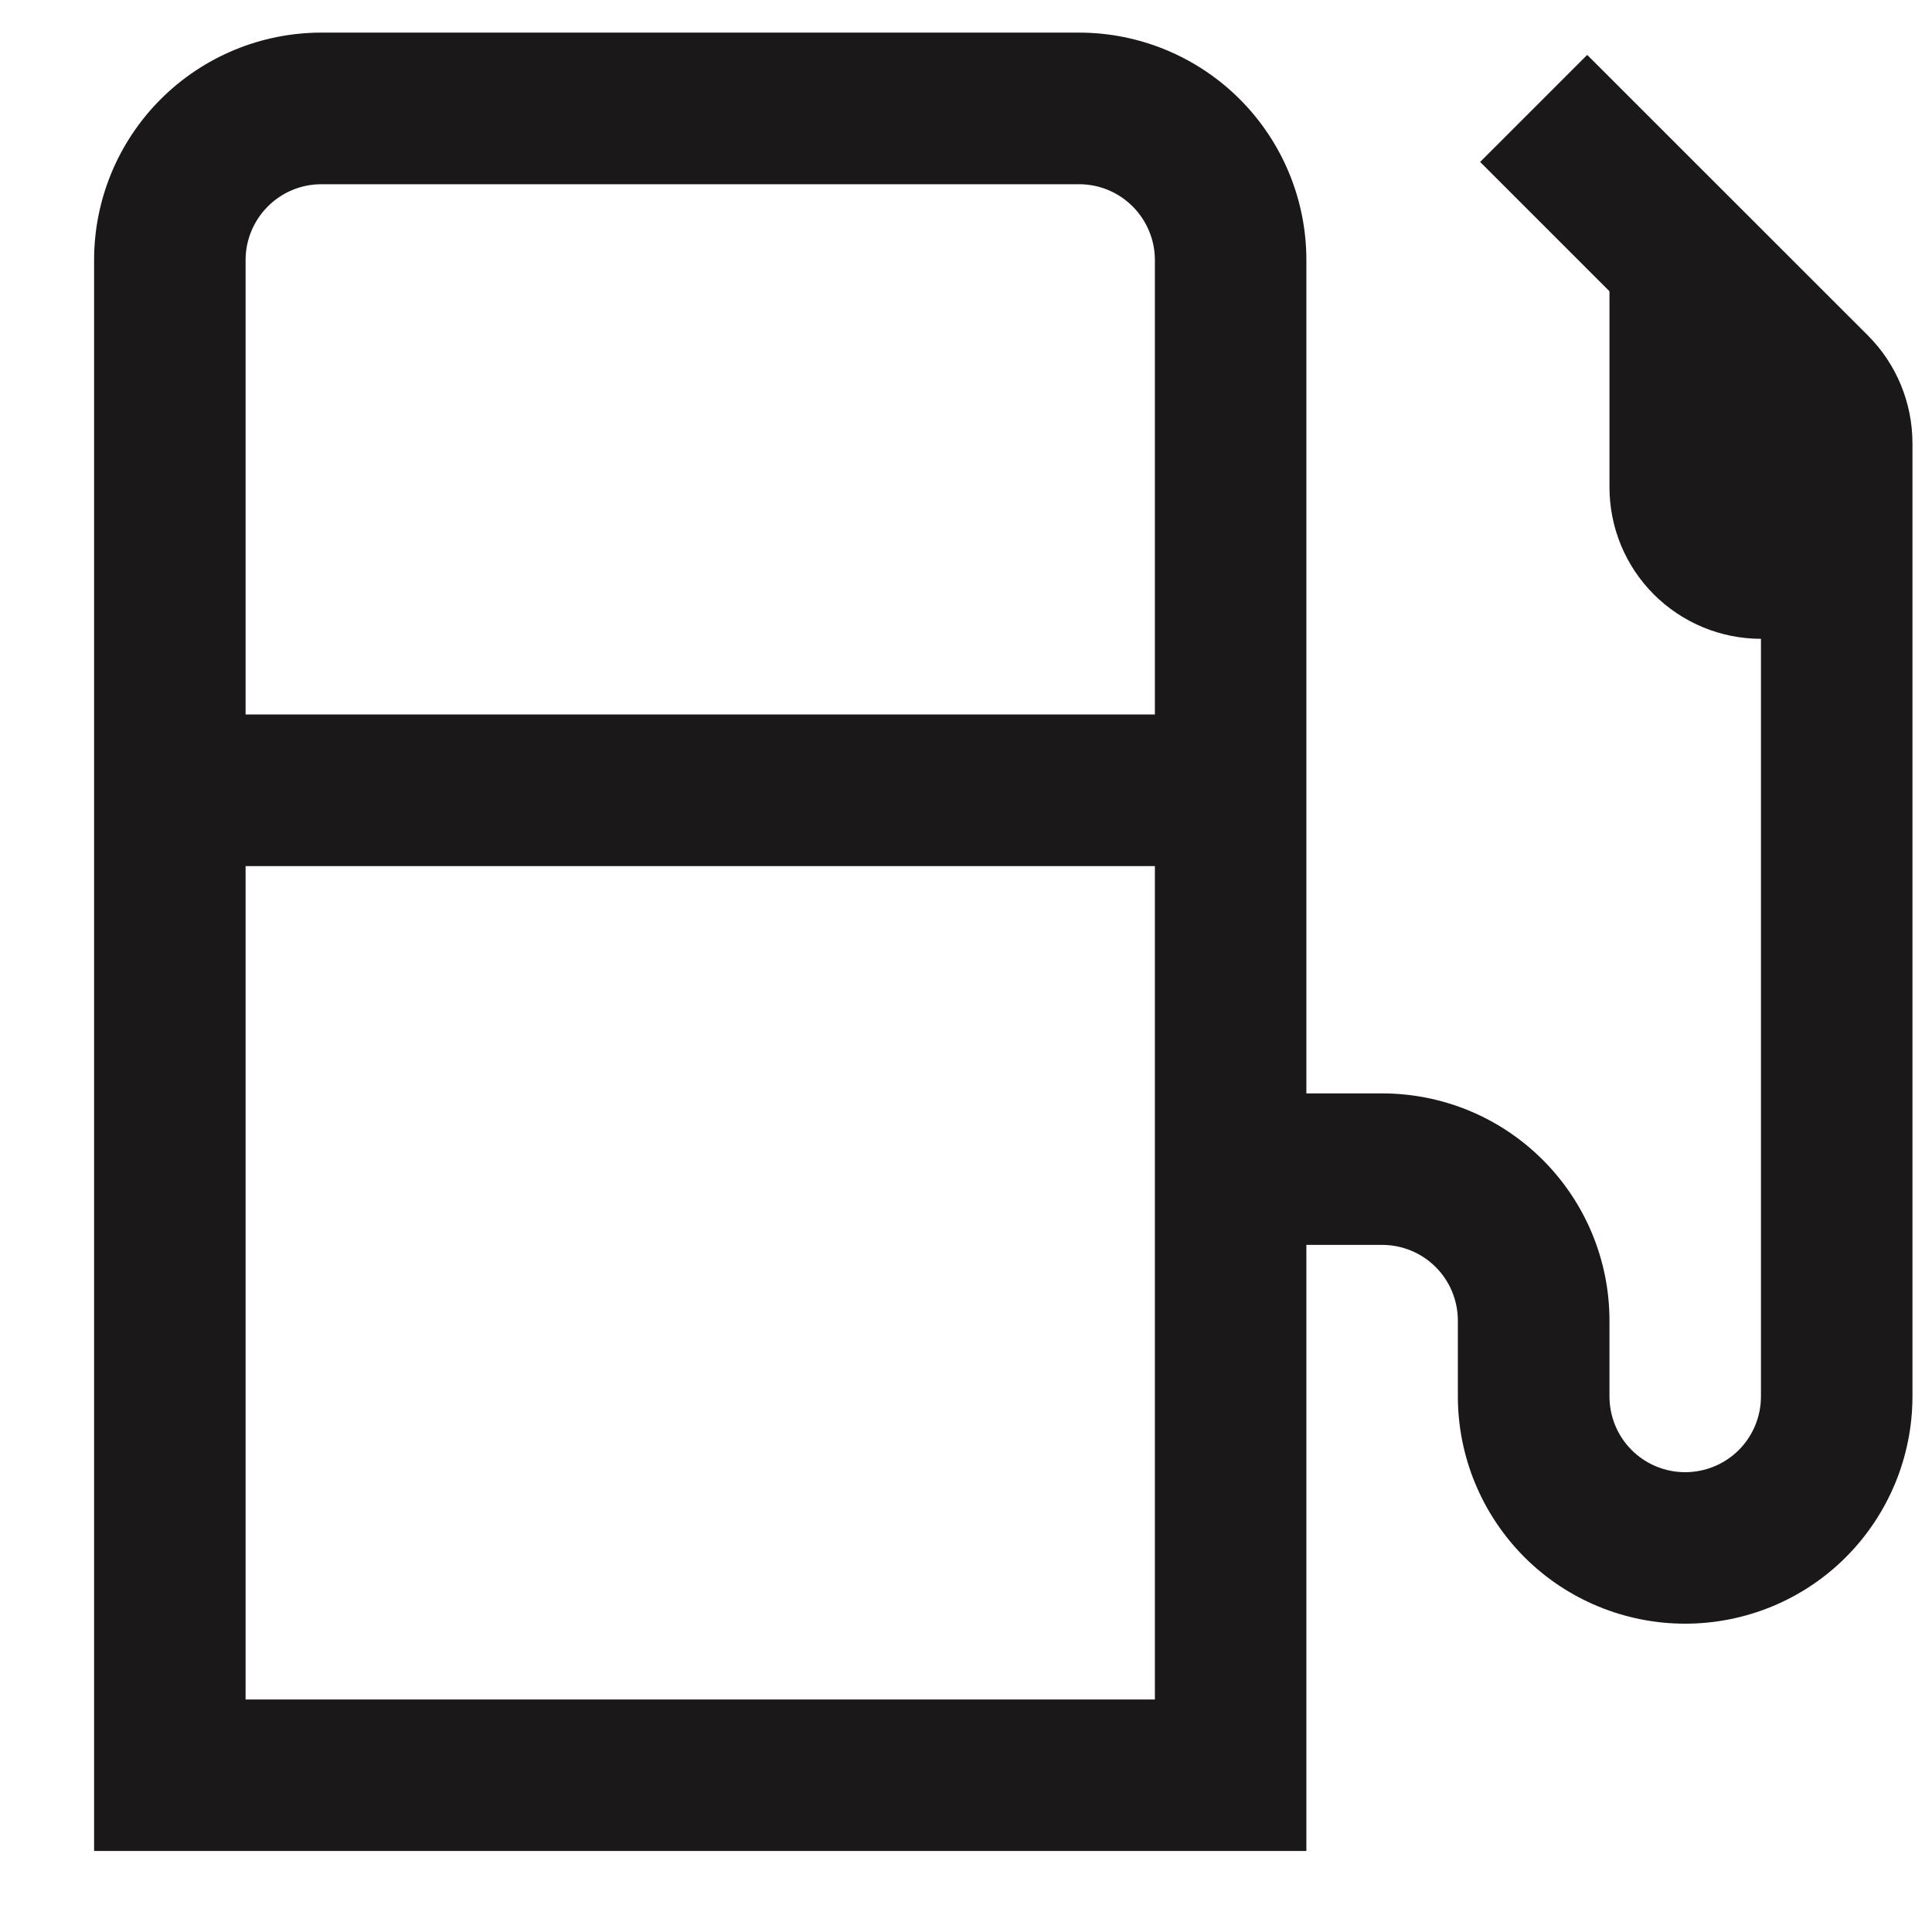 <svg width="17" height="17" viewBox="0 0 17 17" fill="none" xmlns="http://www.w3.org/2000/svg">
<path id="Vector" d="M16.438 2.954L13.966 0.483L13.024 1.425L14.162 2.563V4.287C14.162 4.641 14.302 4.98 14.552 5.23C14.802 5.48 15.141 5.621 15.495 5.621V12.287C15.495 12.464 15.425 12.634 15.3 12.759C15.175 12.884 15.005 12.954 14.828 12.954C14.651 12.954 14.482 12.884 14.357 12.759C14.232 12.634 14.162 12.464 14.162 12.287V11.621C14.162 11.09 13.951 10.582 13.576 10.207C13.201 9.831 12.692 9.621 12.162 9.621H11.495V2.287C11.495 1.757 11.284 1.248 10.909 0.873C10.534 0.498 10.025 0.287 9.495 0.287L2.828 0.287C2.298 0.287 1.789 0.498 1.414 0.873C1.039 1.248 0.828 1.757 0.828 2.287L0.828 16.287H11.495V10.954H12.162C12.338 10.954 12.508 11.024 12.633 11.149C12.758 11.274 12.828 11.444 12.828 11.621V12.287C12.828 12.818 13.039 13.326 13.414 13.702C13.789 14.077 14.298 14.287 14.828 14.287C15.359 14.287 15.867 14.077 16.242 13.702C16.617 13.326 16.828 12.818 16.828 12.287V3.897C16.827 3.543 16.687 3.204 16.438 2.954ZM2.828 1.621H9.495C9.672 1.621 9.841 1.691 9.966 1.816C10.091 1.941 10.162 2.111 10.162 2.287V6.287H2.161V2.287C2.161 2.111 2.232 1.941 2.357 1.816C2.482 1.691 2.651 1.621 2.828 1.621ZM2.161 14.954V7.621H10.162V14.954H2.161Z" fill="#1A1818"/>
</svg>
